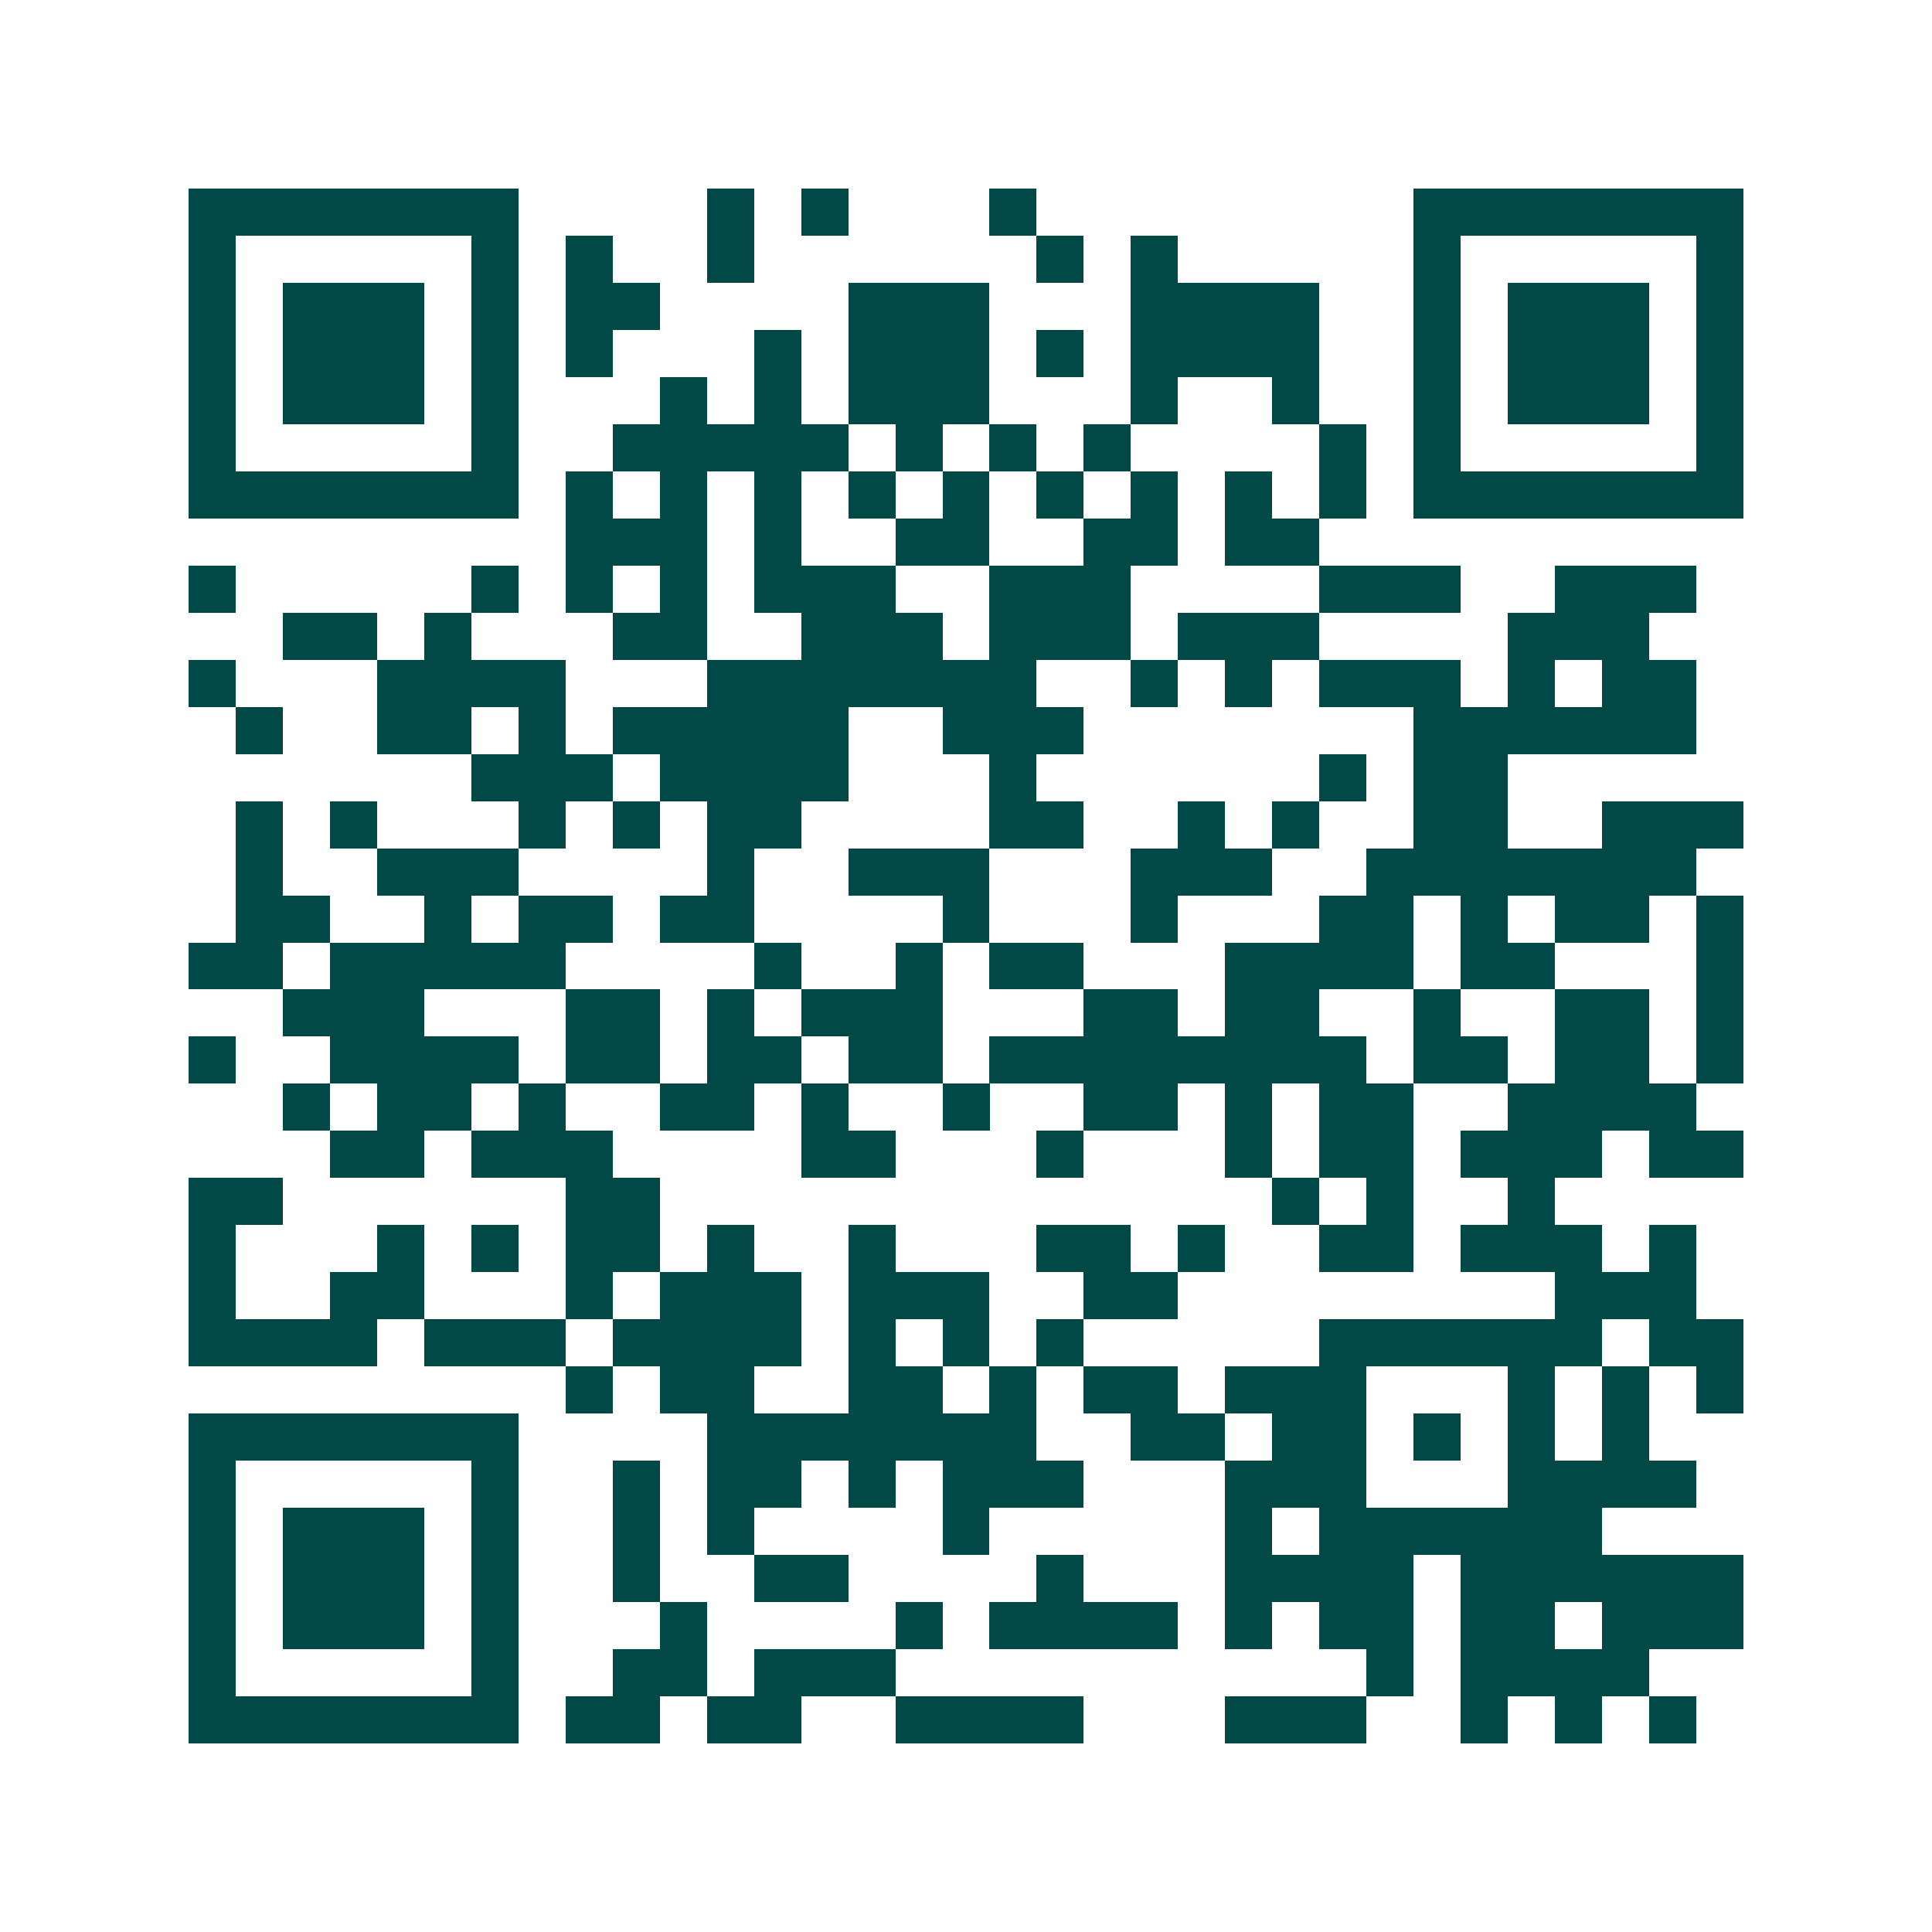 <svg xmlns="http://www.w3.org/2000/svg" width="200" height="200" viewBox="0 0 41 41" shape-rendering="crispEdges"><path fill="#ffffff" d="M0 0h41v41H0z"/><path stroke="#014847" d="M4 4.5h7m4 0h1m1 0h1m3 0h1m8 0h7M4 5.5h1m5 0h1m1 0h1m2 0h1m6 0h1m1 0h1m5 0h1m5 0h1M4 6.5h1m1 0h3m1 0h1m1 0h2m4 0h3m3 0h4m2 0h1m1 0h3m1 0h1M4 7.5h1m1 0h3m1 0h1m1 0h1m3 0h1m1 0h3m1 0h1m1 0h4m2 0h1m1 0h3m1 0h1M4 8.5h1m1 0h3m1 0h1m3 0h1m1 0h1m1 0h3m3 0h1m2 0h1m2 0h1m1 0h3m1 0h1M4 9.5h1m5 0h1m2 0h5m1 0h1m1 0h1m1 0h1m4 0h1m1 0h1m5 0h1M4 10.5h7m1 0h1m1 0h1m1 0h1m1 0h1m1 0h1m1 0h1m1 0h1m1 0h1m1 0h1m1 0h7M12 11.5h3m1 0h1m2 0h2m2 0h2m1 0h2M4 12.5h1m5 0h1m1 0h1m1 0h1m1 0h3m2 0h3m4 0h3m2 0h3M6 13.5h2m1 0h1m3 0h2m2 0h3m1 0h3m1 0h3m4 0h3M4 14.5h1m3 0h4m3 0h7m2 0h1m1 0h1m1 0h3m1 0h1m1 0h2M5 15.5h1m2 0h2m1 0h1m1 0h5m2 0h3m7 0h6M10 16.5h3m1 0h4m3 0h1m6 0h1m1 0h2M5 17.5h1m1 0h1m3 0h1m1 0h1m1 0h2m4 0h2m2 0h1m1 0h1m2 0h2m2 0h3M5 18.5h1m2 0h3m4 0h1m2 0h3m3 0h3m2 0h7M5 19.5h2m2 0h1m1 0h2m1 0h2m4 0h1m3 0h1m3 0h2m1 0h1m1 0h2m1 0h1M4 20.5h2m1 0h5m4 0h1m2 0h1m1 0h2m3 0h4m1 0h2m3 0h1M6 21.5h3m3 0h2m1 0h1m1 0h3m3 0h2m1 0h2m2 0h1m2 0h2m1 0h1M4 22.5h1m2 0h4m1 0h2m1 0h2m1 0h2m1 0h8m1 0h2m1 0h2m1 0h1M6 23.5h1m1 0h2m1 0h1m2 0h2m1 0h1m2 0h1m2 0h2m1 0h1m1 0h2m2 0h4M7 24.5h2m1 0h3m4 0h2m3 0h1m3 0h1m1 0h2m1 0h3m1 0h2M4 25.5h2m6 0h2m13 0h1m1 0h1m2 0h1M4 26.5h1m3 0h1m1 0h1m1 0h2m1 0h1m2 0h1m3 0h2m1 0h1m2 0h2m1 0h3m1 0h1M4 27.5h1m2 0h2m3 0h1m1 0h3m1 0h3m2 0h2m8 0h3M4 28.5h4m1 0h3m1 0h4m1 0h1m1 0h1m1 0h1m5 0h6m1 0h2M12 29.5h1m1 0h2m2 0h2m1 0h1m1 0h2m1 0h3m3 0h1m1 0h1m1 0h1M4 30.5h7m4 0h7m2 0h2m1 0h2m1 0h1m1 0h1m1 0h1M4 31.5h1m5 0h1m2 0h1m1 0h2m1 0h1m1 0h3m3 0h3m3 0h4M4 32.5h1m1 0h3m1 0h1m2 0h1m1 0h1m4 0h1m5 0h1m1 0h6M4 33.5h1m1 0h3m1 0h1m2 0h1m2 0h2m4 0h1m3 0h4m1 0h6M4 34.5h1m1 0h3m1 0h1m3 0h1m4 0h1m1 0h4m1 0h1m1 0h2m1 0h2m1 0h3M4 35.5h1m5 0h1m2 0h2m1 0h3m10 0h1m1 0h4M4 36.5h7m1 0h2m1 0h2m2 0h4m3 0h3m2 0h1m1 0h1m1 0h1"/></svg>
